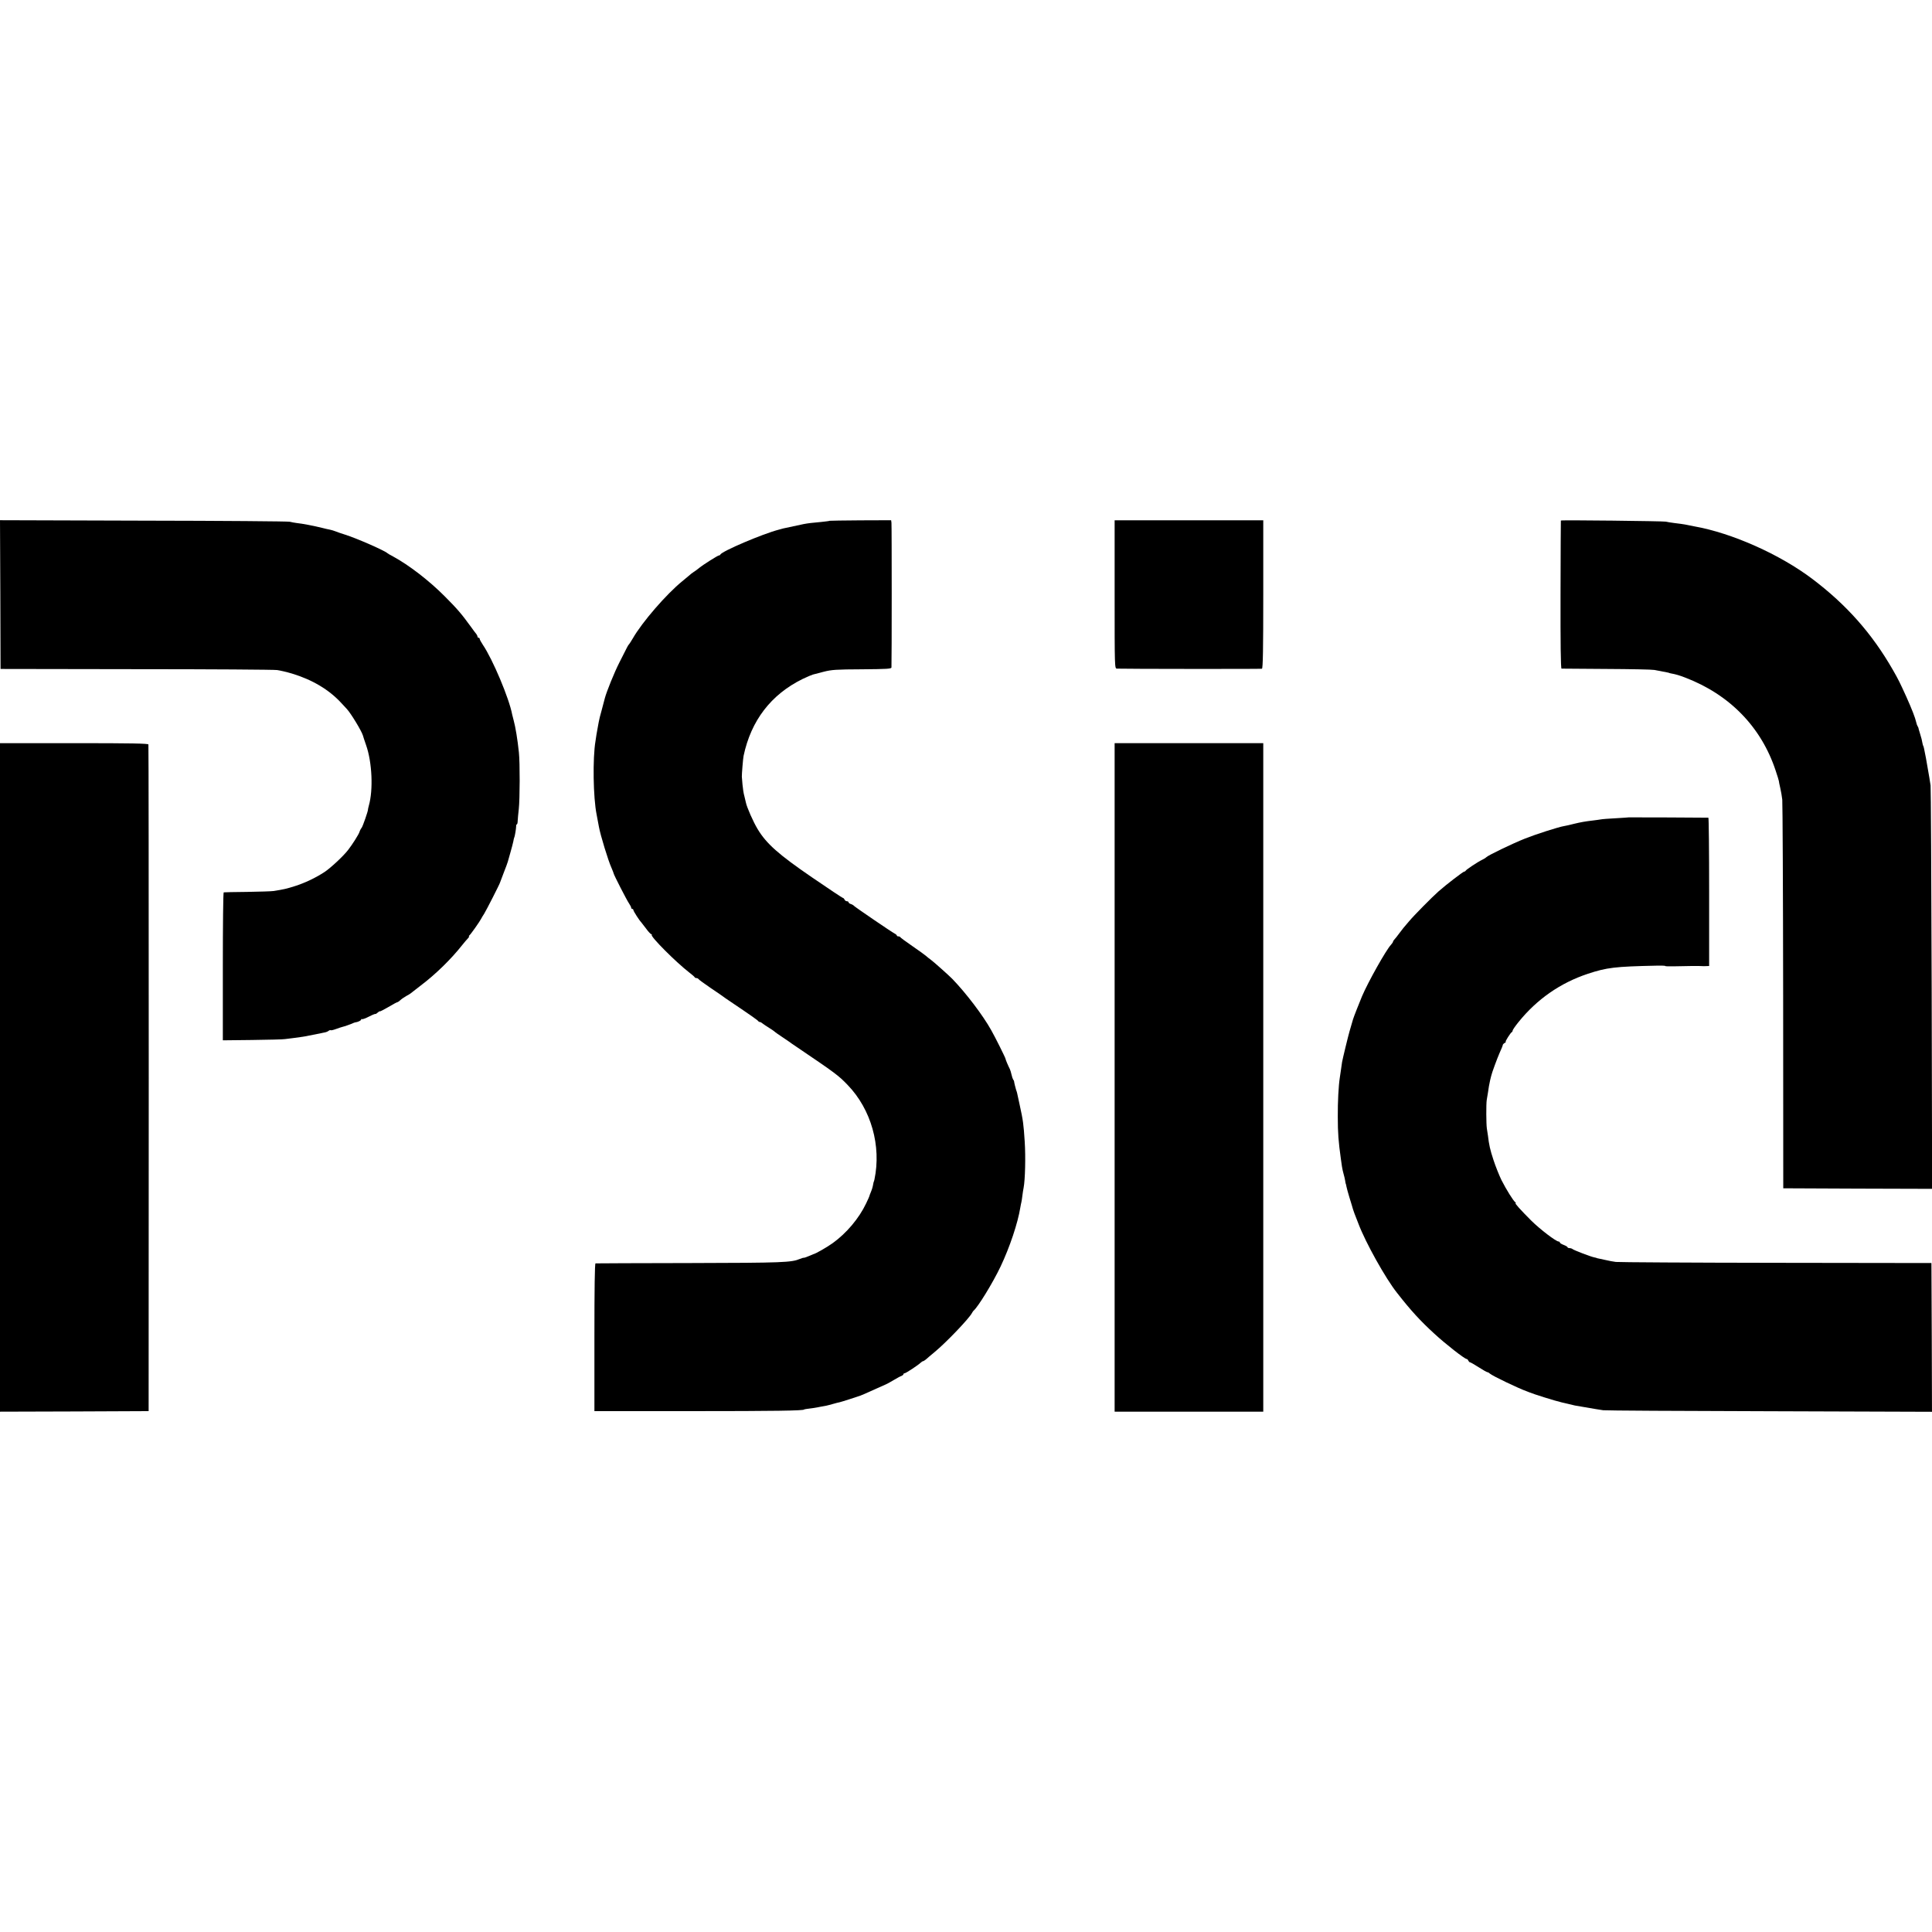 <?xml version="1.0" standalone="no"?>
<!DOCTYPE svg PUBLIC "-//W3C//DTD SVG 20010904//EN"
 "http://www.w3.org/TR/2001/REC-SVG-20010904/DTD/svg10.dtd">
<svg version="1.0" xmlns="http://www.w3.org/2000/svg"
 width="1760pt" height="1760pt" viewBox="0 0 1760 1760"
 preserveAspectRatio="xMidYMid meet">
<g transform="translate(0,1760) scale(0.1,-0.1)"
fill="#000000" stroke="none">
<path d="M3 12183 l2 -677 1235 -2 c679 0 1258 -4 1285 -8 28 -4 88 -18 135
-32 185 -56 338 -147 449 -268 20 -22 43 -47 51 -55 37 -40 134 -200 146 -241
2 -8 15 -48 29 -88 55 -156 66 -408 25 -551 -5 -17 -8 -34 -8 -37 1 -13 -47
-151 -57 -164 -7 -8 -16 -25 -20 -38 -6 -22 -67 -118 -104 -165 -40 -53 -161
-166 -215 -201 -81 -53 -177 -99 -272 -129 -73 -23 -101 -30 -194 -44 -19 -3
-127 -6 -240 -8 -113 -1 -208 -3 -212 -4 -5 0 -8 -304 -8 -674 l0 -674 268 3
c147 2 281 5 297 8 17 2 53 7 80 10 68 9 105 14 135 21 60 12 127 26 149 30
12 2 29 9 35 15 7 5 15 8 18 5 3 -3 25 2 49 11 24 9 49 17 54 18 19 4 90 29
100 35 6 3 15 6 20 7 25 3 55 17 55 26 0 5 4 7 8 4 5 -3 34 8 65 24 31 16 57
26 57 23 0 -3 9 2 20 12 11 10 20 15 20 12 0 -4 34 14 76 38 42 25 79 45 83
45 4 0 16 8 27 18 10 10 35 27 54 38 19 10 37 21 40 24 3 3 43 34 90 70 137
103 280 243 380 370 19 24 43 52 53 62 9 10 14 18 10 18 -5 0 -3 4 2 8 12 8
96 128 108 152 4 8 16 29 27 45 19 30 144 275 145 285 1 3 16 43 34 90 18 46
35 91 37 100 2 8 13 47 24 85 11 39 23 83 26 99 3 16 6 32 8 35 6 9 18 84 18
104 -1 9 2 17 6 17 4 0 8 15 8 33 1 17 5 66 10 107 10 92 11 420 1 515 -12
118 -32 236 -47 290 -5 17 -11 41 -14 55 -27 146 -177 503 -268 637 -15 23
-28 46 -28 52 0 6 -4 11 -10 11 -5 0 -10 5 -10 10 0 6 -5 16 -10 23 -6 7 -29
37 -50 67 -86 118 -123 162 -240 279 -140 141 -327 285 -470 362 -25 13 -47
26 -50 29 -23 23 -280 136 -385 169 -38 12 -79 26 -90 31 -11 5 -33 11 -50 15
-16 3 -48 10 -70 16 -22 5 -49 12 -60 14 -11 2 -45 9 -75 15 -30 6 -73 13 -95
15 -22 3 -51 8 -65 12 -14 4 -613 9 -1332 10 l-1308 4 3 -678z"/>
<path d="M7559 12856 c-2 -2 -38 -7 -79 -11 -89 -8 -114 -11 -158 -19 -33 -7
-169 -36 -187 -40 -5 -2 -23 -6 -40 -11 -147 -38 -520 -197 -533 -227 -2 -5
-8 -8 -13 -8 -10 0 -142 -83 -180 -114 -14 -12 -36 -28 -49 -36 -13 -8 -33
-24 -45 -35 -13 -11 -39 -33 -60 -50 -145 -118 -365 -372 -450 -520 -16 -27
-32 -52 -35 -55 -7 -5 -10 -11 -87 -164 -47 -92 -117 -266 -133 -326 -5 -19
-18 -69 -29 -110 -12 -41 -24 -90 -27 -109 -3 -18 -8 -43 -10 -55 -2 -11 -7
-37 -10 -56 -3 -19 -7 -46 -9 -60 -27 -158 -21 -517 10 -670 4 -23 12 -64 21
-112 13 -74 86 -313 115 -375 10 -24 19 -46 19 -49 0 -11 121 -247 141 -275
10 -15 19 -32 19 -38 0 -6 5 -11 10 -11 6 0 10 -5 10 -11 0 -9 55 -95 70 -109
3 -3 23 -29 44 -57 21 -29 43 -53 49 -53 5 0 8 -3 4 -6 -14 -14 219 -248 343
-344 25 -19 47 -38 48 -42 2 -5 10 -8 17 -8 7 0 15 -4 17 -8 2 -5 53 -42 113
-83 61 -41 112 -76 115 -79 3 -3 32 -23 65 -45 183 -123 250 -171 253 -177 2
-5 8 -8 13 -8 6 0 15 -5 22 -11 11 -9 34 -24 92 -61 11 -7 22 -16 25 -19 3 -3
30 -22 60 -42 30 -20 60 -40 65 -44 6 -5 39 -28 75 -52 350 -237 379 -258 463
-346 213 -221 307 -554 243 -860 -3 -11 -5 -20 -6 -20 -1 0 -3 -9 -5 -20 -5
-29 -10 -46 -23 -78 -7 -16 -12 -30 -12 -33 0 -2 -13 -32 -30 -67 -64 -135
-178 -271 -305 -362 -50 -36 -156 -97 -175 -100 -3 -1 -22 -9 -43 -18 -21 -9
-41 -16 -45 -15 -4 1 -19 -4 -34 -10 -79 -33 -151 -36 -1003 -38 -467 -1 -854
-2 -860 -3 -7 -1 -10 -232 -10 -674 l0 -672 890 0 c746 0 1020 4 1020 15 0 1
14 4 30 6 17 2 44 6 60 8 17 3 44 7 60 11 17 3 39 7 50 9 11 2 40 10 65 17 25
7 51 14 59 15 15 3 167 52 191 61 8 4 17 7 20 8 6 2 44 19 130 58 36 16 74 33
85 38 11 5 43 23 70 39 28 17 58 33 68 36 9 4 17 10 17 15 0 5 5 9 11 9 11 0
125 75 147 97 7 7 17 13 21 13 4 0 16 8 27 17 11 10 46 40 79 67 103 85 310
301 339 354 5 10 12 19 15 22 40 33 175 253 246 402 83 175 157 395 180 538 3
19 8 42 10 50 2 8 6 35 9 60 3 25 8 56 11 70 14 73 19 282 10 420 -11 165 -14
189 -47 340 -25 118 -24 112 -31 130 -5 15 -19 71 -19 80 0 3 -3 10 -8 15 -4
6 -11 26 -15 45 -4 19 -11 41 -15 50 -15 29 -40 88 -40 95 0 8 -95 199 -130
260 -75 135 -230 339 -356 469 -26 27 -176 161 -197 175 -12 8 -30 23 -40 32
-11 10 -67 50 -125 90 -59 40 -108 77 -110 81 -2 4 -10 8 -18 8 -8 0 -14 3
-14 8 0 4 -9 12 -19 17 -28 14 -353 236 -369 251 -6 7 -21 16 -32 19 -11 3
-20 11 -20 16 0 5 -7 9 -15 9 -9 0 -18 7 -21 15 -4 8 -10 15 -15 15 -4 0 -131
84 -281 187 -304 208 -416 307 -496 440 -39 64 -99 200 -107 242 -2 9 -8 35
-14 59 -7 23 -14 70 -17 105 -3 34 -5 67 -6 72 -1 17 11 169 16 190 68 321
250 558 536 699 41 20 84 38 95 41 11 3 56 14 100 26 71 18 111 21 347 22 230
2 268 4 269 17 3 50 3 1299 0 1318 l-3 23 -278 -1 c-153 -1 -279 -3 -281 -4z"/>
<path d="M10154 12185 c0 -672 0 -675 21 -676 61 -3 1312 -4 1321 -1 9 2 12
183 12 678 l0 674 -677 0 -677 0 0 -675z"/>
<path d="M14219 12858 c-1 -1 -2 -306 -3 -676 -1 -442 2 -672 9 -673 6 0 190
-2 410 -3 220 -1 416 -5 435 -9 84 -16 96 -19 115 -22 11 -2 20 -4 20 -5 0 -1
9 -3 19 -5 44 -8 74 -17 126 -37 407 -155 696 -453 826 -849 16 -46 28 -88 29
-94 0 -5 6 -35 13 -65 7 -30 15 -77 18 -105 3 -27 7 -835 8 -1795 l1 -1745
678 -3 678 -2 -4 1822 c-3 1003 -7 1837 -10 1853 -2 17 -8 48 -11 70 -10 59
-25 146 -31 178 -16 84 -22 112 -25 112 -1 0 -4 11 -7 25 -6 33 -7 37 -23 90
-8 25 -14 47 -14 50 -1 3 -4 10 -8 16 -4 6 -9 21 -12 35 -8 38 -40 121 -91
234 -57 125 -70 153 -123 245 -189 329 -421 591 -732 826 -295 223 -731 418
-1075 479 -11 2 -42 8 -70 14 -27 5 -77 13 -110 16 -33 4 -69 10 -80 13 -22 5
-954 16 -956 10z"/>
<path d="M0 7785 l0 -3045 677 2 677 3 1 3030 c0 1667 -1 3036 -3 3043 -3 9
-148 12 -678 12 l-674 0 0 -3045z"/>
<path d="M10154 7785 l0 -3045 677 0 677 0 0 3045 0 3045 -677 0 -677 0 0
-3045z"/>
<path d="M14837 10154 c-1 -1 -54 -4 -117 -8 -63 -3 -126 -8 -140 -11 -14 -2
-44 -7 -65 -9 -77 -9 -115 -16 -177 -31 -35 -9 -74 -18 -88 -20 -48 -7 -259
-75 -357 -114 -114 -45 -341 -155 -353 -170 -3 -4 -18 -14 -35 -22 -44 -21
-149 -91 -153 -101 -2 -4 -8 -8 -13 -8 -10 0 -165 -119 -234 -180 -61 -54
-225 -220 -270 -274 -22 -26 -44 -53 -50 -59 -5 -7 -23 -30 -40 -52 -16 -22
-35 -46 -42 -53 -7 -7 -13 -17 -13 -21 0 -4 -8 -16 -18 -27 -46 -49 -209 -340
-264 -469 -22 -52 -79 -197 -82 -210 -3 -10 -26 -90 -32 -110 -10 -32 -64
-255 -68 -280 -2 -16 -7 -48 -10 -70 -3 -22 -8 -56 -11 -75 -11 -70 -19 -218
-18 -352 0 -152 6 -226 28 -385 3 -18 7 -50 10 -70 3 -21 10 -51 15 -68 5 -16
11 -43 14 -60 2 -16 5 -30 6 -30 1 0 4 -11 6 -25 3 -14 14 -56 26 -95 12 -38
22 -72 23 -75 3 -14 17 -57 24 -75 5 -11 21 -54 37 -95 64 -169 246 -496 351
-628 125 -160 212 -255 340 -372 103 -95 276 -230 294 -230 5 0 12 -7 15 -15
4 -8 10 -15 15 -15 5 0 40 -20 79 -45 39 -25 74 -45 79 -45 5 0 16 -6 23 -13
19 -19 268 -138 338 -162 3 -1 12 -5 20 -8 40 -17 241 -80 299 -93 98 -23 100
-24 119 -28 9 -2 46 -8 82 -14 36 -6 83 -14 105 -18 22 -4 54 -9 70 -11 17 -3
697 -7 1513 -9 l1482 -5 -2 678 -3 677 -1415 2 c-778 1 -1435 5 -1460 8 -25 3
-66 11 -91 17 -26 6 -55 12 -65 14 -11 2 -19 4 -19 5 0 1 -10 3 -23 6 -31 6
-185 65 -196 75 -6 5 -18 9 -28 9 -10 0 -18 4 -18 8 0 4 -16 14 -35 21 -19 7
-35 17 -35 22 0 5 -5 9 -11 9 -24 0 -169 111 -249 190 -100 100 -154 160 -143
160 5 0 3 4 -3 8 -17 11 -83 117 -126 202 -20 41 -53 123 -72 181 -32 97 -41
139 -51 224 -2 17 -7 46 -10 65 -6 40 -7 223 -1 260 7 38 17 103 20 125 2 11
7 36 11 55 5 19 9 37 10 40 5 25 54 158 76 208 16 34 29 67 29 72 0 5 8 14 18
19 9 6 14 11 9 11 -8 0 44 83 56 88 4 2 7 8 7 14 0 6 24 41 54 78 168 208 381
356 631 439 173 57 246 66 623 74 45 1 82 0 82 -3 0 -3 35 -4 77 -3 96 3 247
4 259 2 5 -1 21 -1 37 0 l27 1 0 675 c0 371 -3 675 -7 676 -12 1 -724 4 -726
3z"/>
</g>
</svg>
